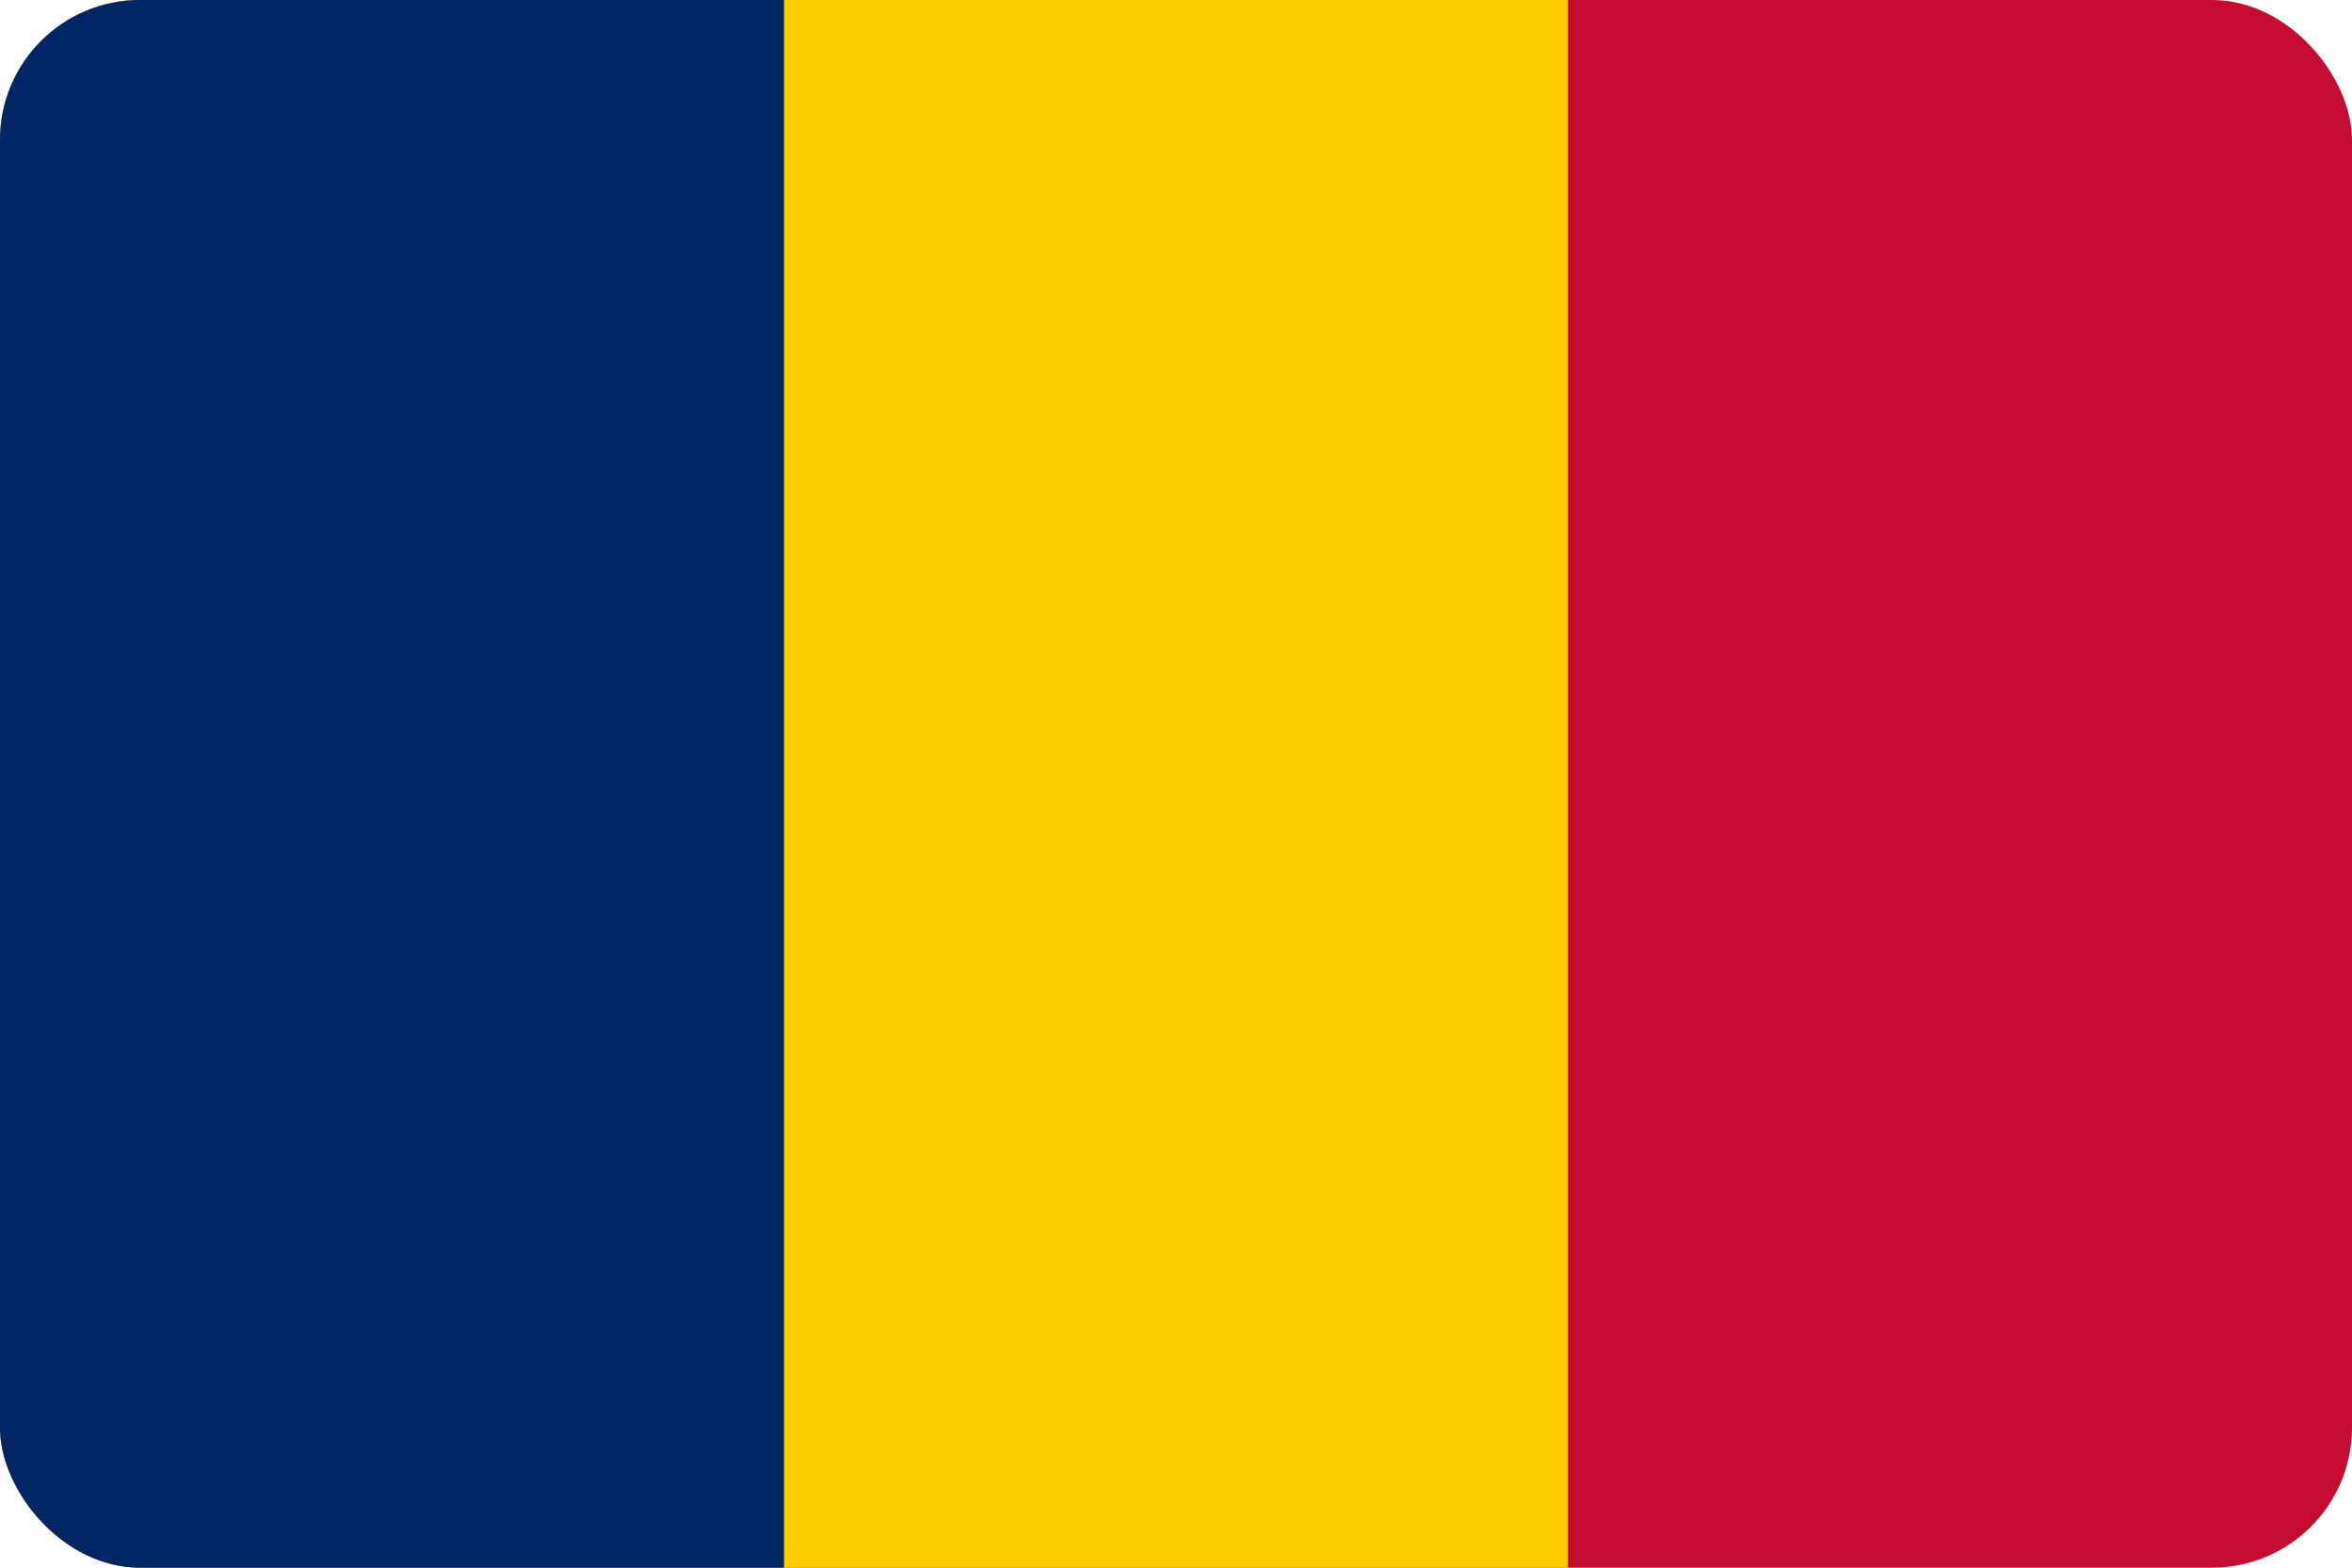 <svg xmlns="http://www.w3.org/2000/svg" xmlns:xlink="http://www.w3.org/1999/xlink" width="84" height="56" viewBox="0 0 84 56"><defs><clipPath id="clip-path"><rect id="Image_242" data-name="Image 242" width="84" height="56" rx="5" transform="translate(13920 -14864)"></rect></clipPath></defs><g id="Mask_Group_32" data-name="Mask Group 32" transform="translate(-13920 14864)" clip-path="url(#clip-path)"><g id="Flag_of_Chad" transform="translate(13920 -14864)"><path id="Path_11779" data-name="Path 11779" d="M0,0H84V56H0Z" fill="#c60c30"></path><path id="Path_11780" data-name="Path 11780" d="M0,0H56V56H0Z" fill="#fecb00"></path><path id="Path_11781" data-name="Path 11781" d="M0,0H28V56H0Z" fill="#002664"></path></g></g></svg>